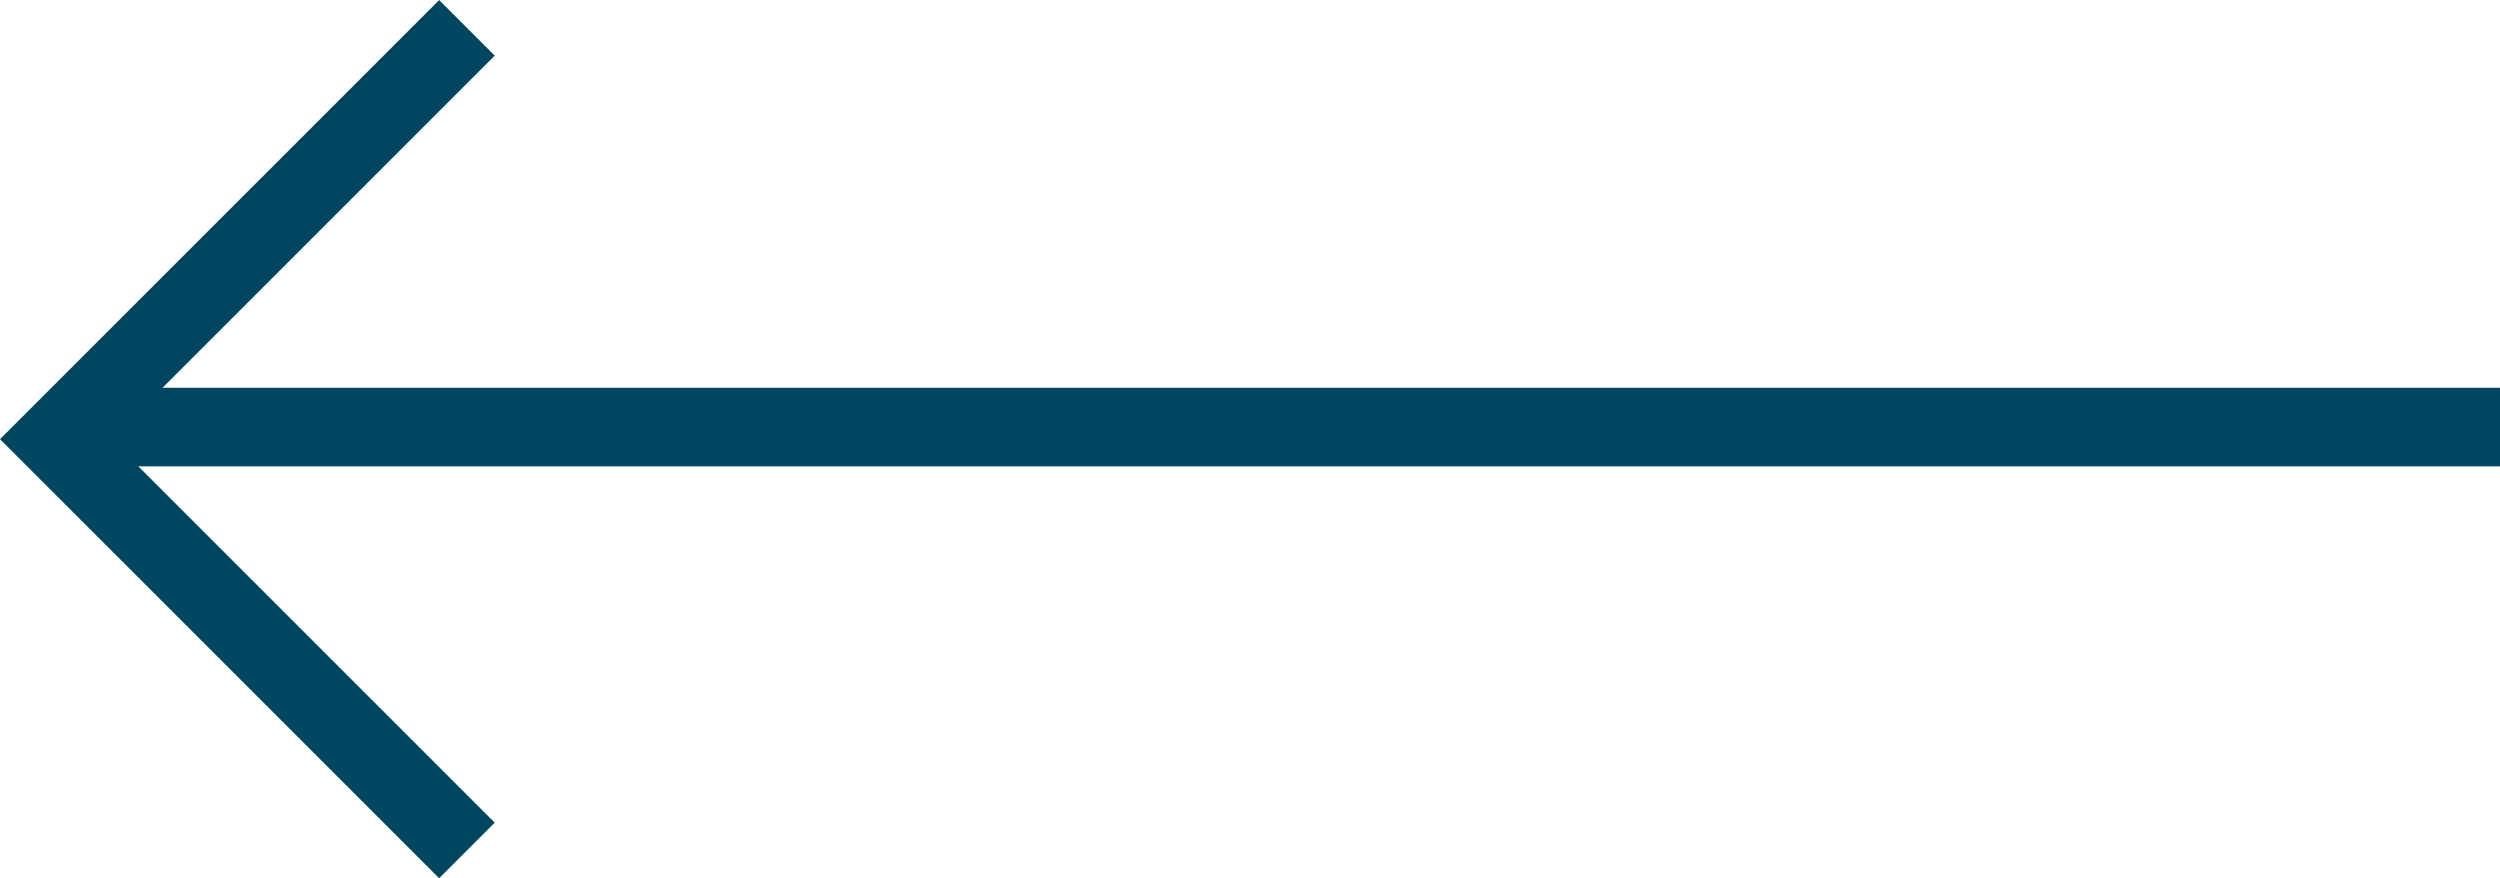 <svg xmlns="http://www.w3.org/2000/svg" width="31.811" height="11.175" viewBox="0 0 31.811 11.175">
  <g id="Group_2165" data-name="Group 2165" transform="translate(-136.839 -204.487)">
    <path id="Path_913" data-name="Path 913" d="M6983.427,7474.354l-5.588-5.587,5.588-5.587.707.707-4.881,4.88,4.881,4.88Z" transform="translate(-6841 -7258.692)" fill="#004660"/>
    <path id="Path_914" data-name="Path 914" d="M7009.65,7472.421h-31.1v-1h31.1Z" transform="translate(-6841 -7262)" fill="#004660"/>
  </g>
</svg>
